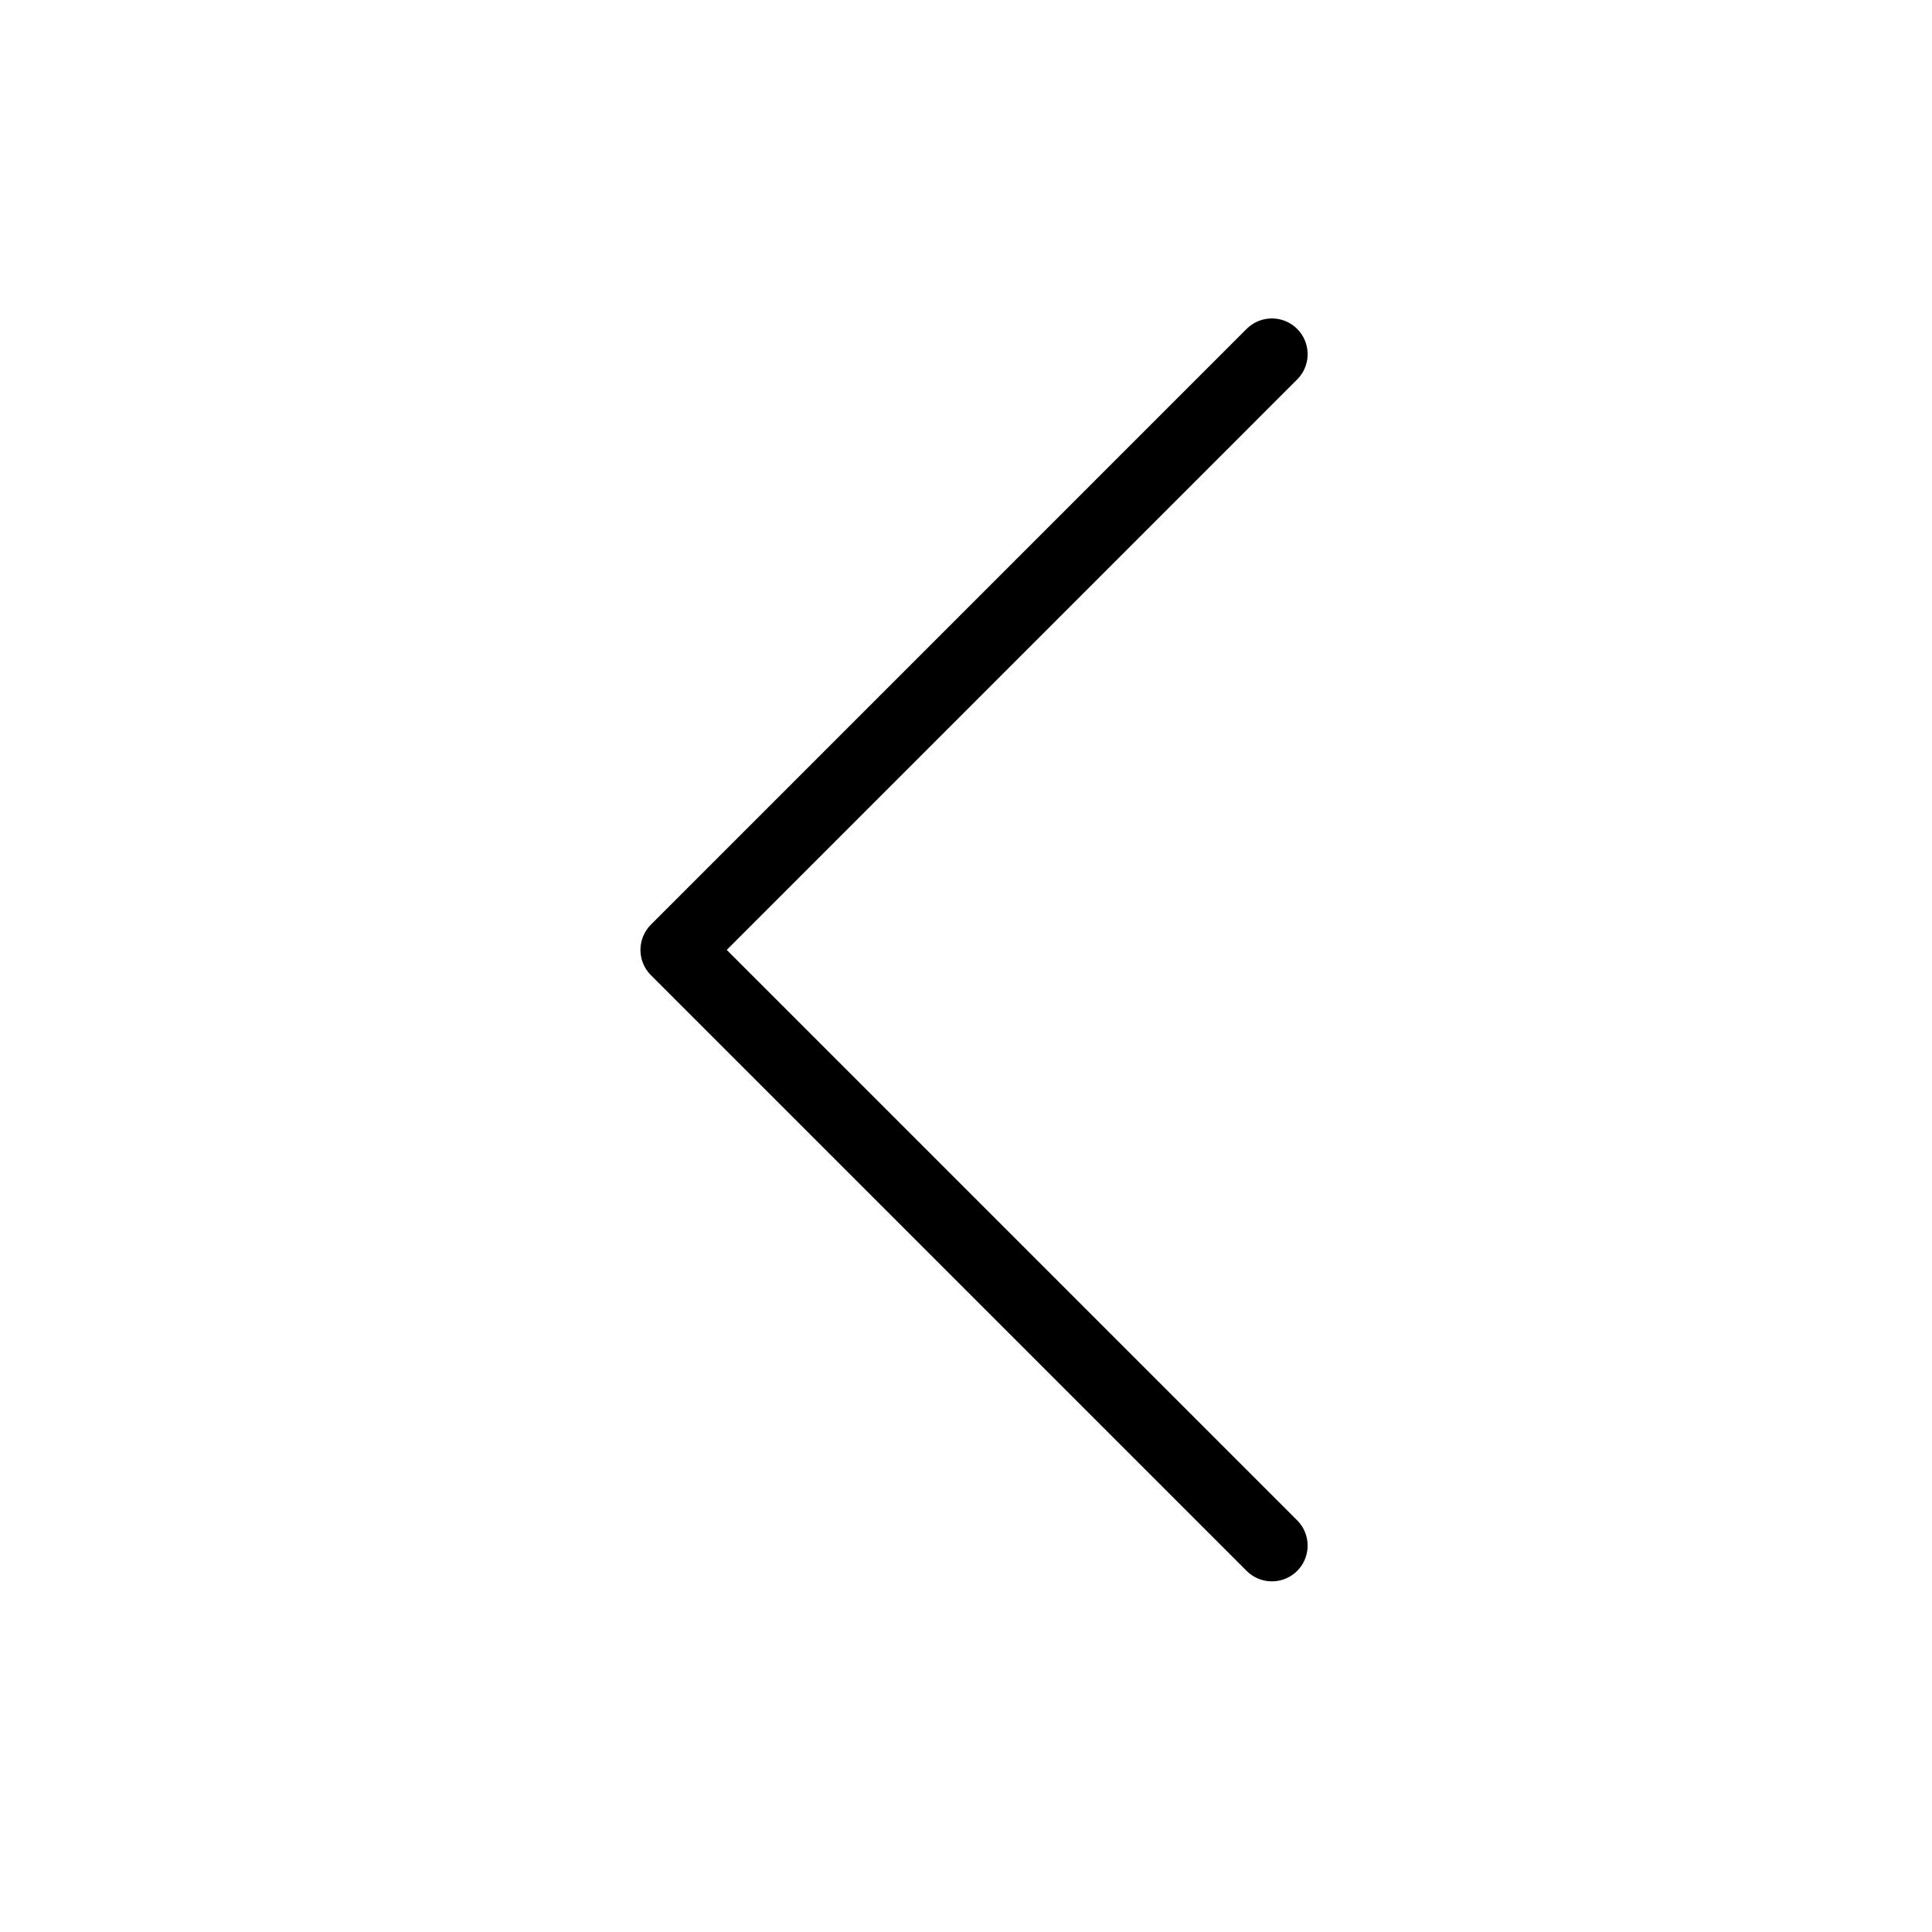 <?xml version="1.0" encoding="UTF-8"?> <svg xmlns="http://www.w3.org/2000/svg" width="40" height="40" viewBox="0 0 40 40" fill="none"><path d="M26.333 7.333L14 19.667L26.333 32" stroke="black" stroke-width="1.48" stroke-linecap="round" stroke-linejoin="round"></path></svg> 
